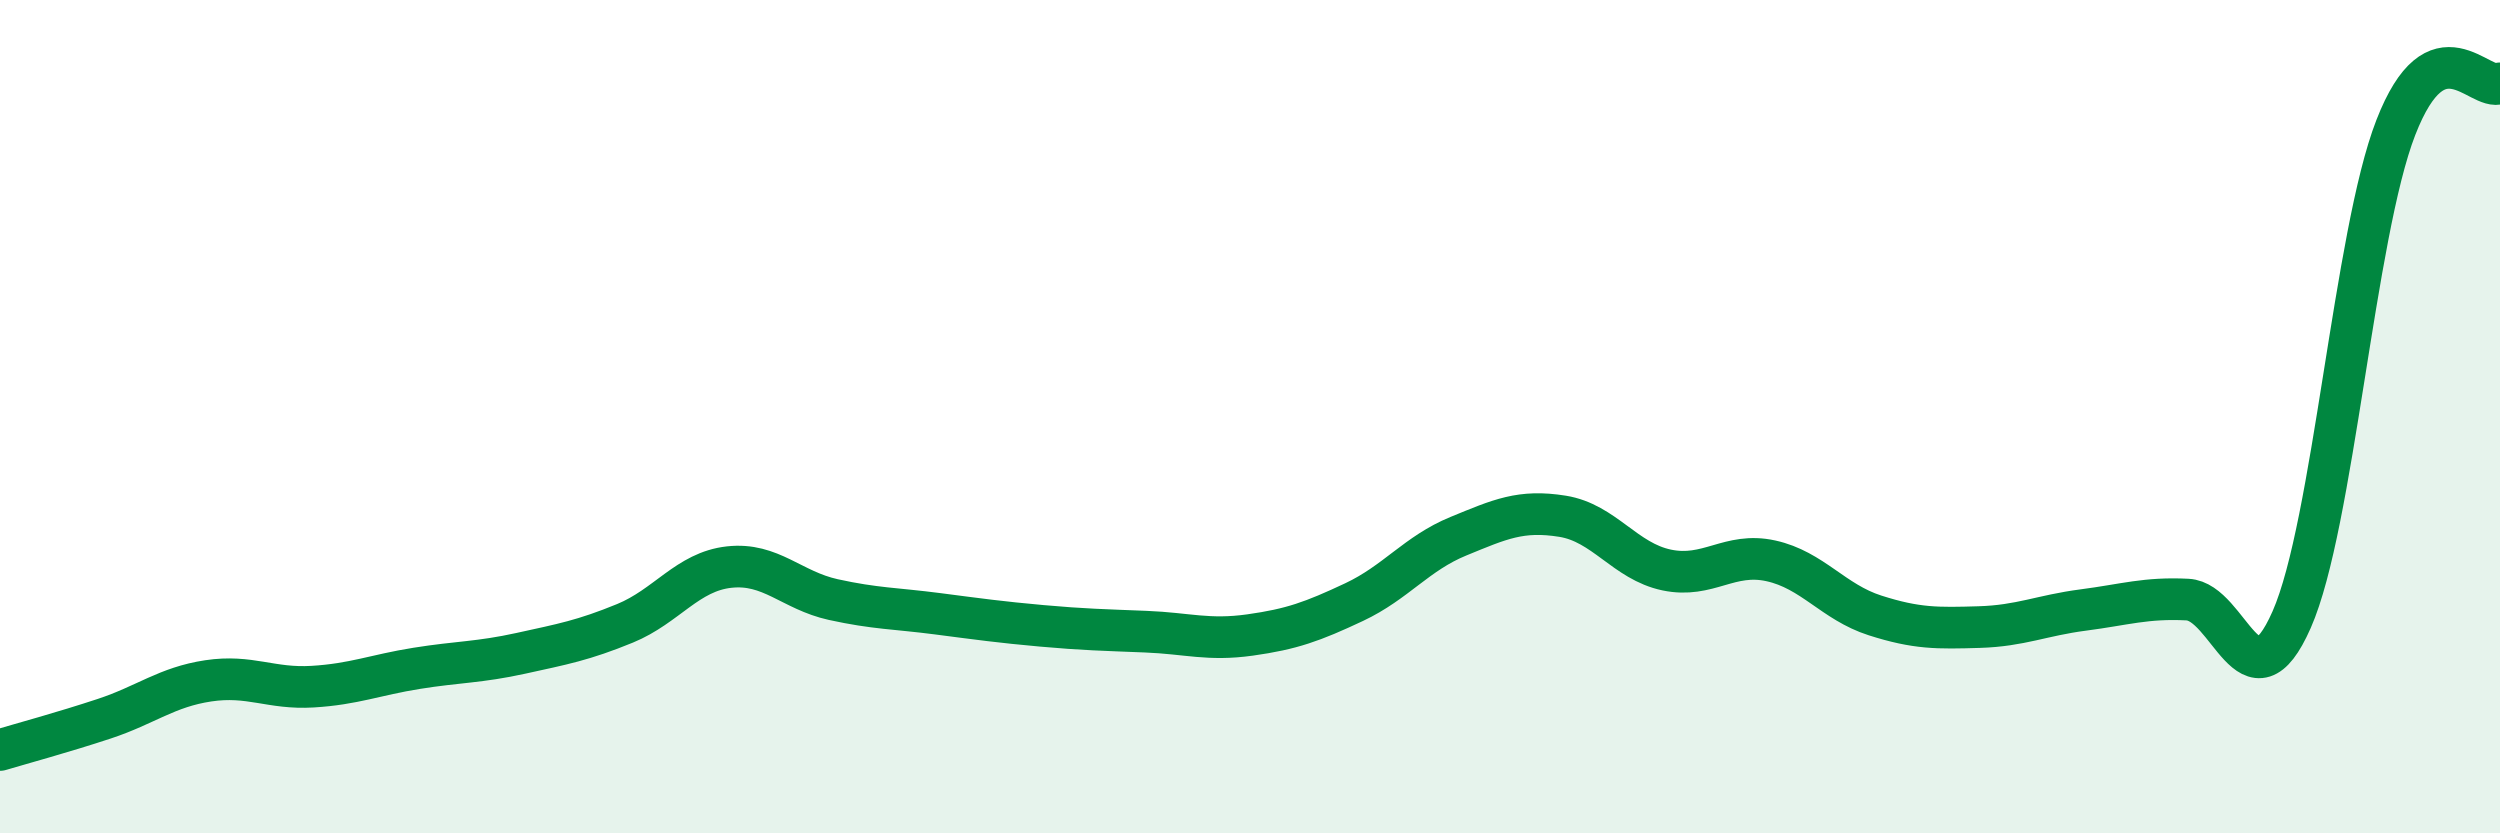 
    <svg width="60" height="20" viewBox="0 0 60 20" xmlns="http://www.w3.org/2000/svg">
      <path
        d="M 0,18 C 0.5,17.85 1.5,17.58 2.5,17.25 C 3.5,16.92 4,16.49 5,16.34 C 6,16.19 6.5,16.54 7.5,16.48 C 8.5,16.42 9,16.2 10,16.04 C 11,15.88 11.5,15.9 12.5,15.68 C 13.5,15.46 14,15.37 15,14.96 C 16,14.55 16.5,13.72 17.5,13.61 C 18.5,13.5 19,14.17 20,14.39 C 21,14.61 21.5,14.6 22.5,14.73 C 23.5,14.86 24,14.93 25,15.02 C 26,15.11 26.5,15.12 27.5,15.16 C 28.5,15.2 29,15.38 30,15.24 C 31,15.1 31.5,14.92 32.5,14.45 C 33.5,13.98 34,13.28 35,12.87 C 36,12.46 36.5,12.23 37.5,12.39 C 38.5,12.55 39,13.47 40,13.68 C 41,13.89 41.5,13.24 42.5,13.46 C 43.5,13.68 44,14.45 45,14.77 C 46,15.09 46.5,15.08 47.5,15.05 C 48.5,15.02 49,14.77 50,14.64 C 51,14.51 51.5,14.34 52.5,14.39 C 53.5,14.44 54,17.14 55,14.87 C 56,12.6 56.5,5.63 57.5,3.06 C 58.5,0.49 59.5,2.21 60,2L60 20L0 20Z"
        fill="#008740"
        opacity="0.1"
        stroke-linecap="round"
        stroke-linejoin="round"
      />
      <path
        d="M 0,18 C 0.5,17.85 1.5,17.58 2.5,17.25 C 3.5,16.92 4,16.49 5,16.34 C 6,16.19 6.5,16.54 7.5,16.48 C 8.5,16.42 9,16.2 10,16.04 C 11,15.88 11.5,15.9 12.5,15.68 C 13.5,15.46 14,15.37 15,14.96 C 16,14.55 16.5,13.72 17.5,13.61 C 18.5,13.5 19,14.17 20,14.39 C 21,14.61 21.5,14.6 22.5,14.73 C 23.5,14.86 24,14.93 25,15.02 C 26,15.11 26.5,15.12 27.5,15.16 C 28.5,15.2 29,15.38 30,15.24 C 31,15.1 31.5,14.92 32.5,14.45 C 33.5,13.98 34,13.28 35,12.87 C 36,12.46 36.5,12.23 37.5,12.39 C 38.5,12.55 39,13.47 40,13.68 C 41,13.89 41.5,13.24 42.5,13.46 C 43.5,13.68 44,14.45 45,14.77 C 46,15.09 46.5,15.08 47.5,15.05 C 48.5,15.02 49,14.77 50,14.64 C 51,14.51 51.5,14.34 52.5,14.39 C 53.5,14.44 54,17.14 55,14.87 C 56,12.6 56.5,5.63 57.5,3.06 C 58.5,0.49 59.5,2.21 60,2"
        stroke="#008740"
        stroke-width="1"
        fill="none"
        stroke-linecap="round"
        stroke-linejoin="round"
      />
    </svg>
  